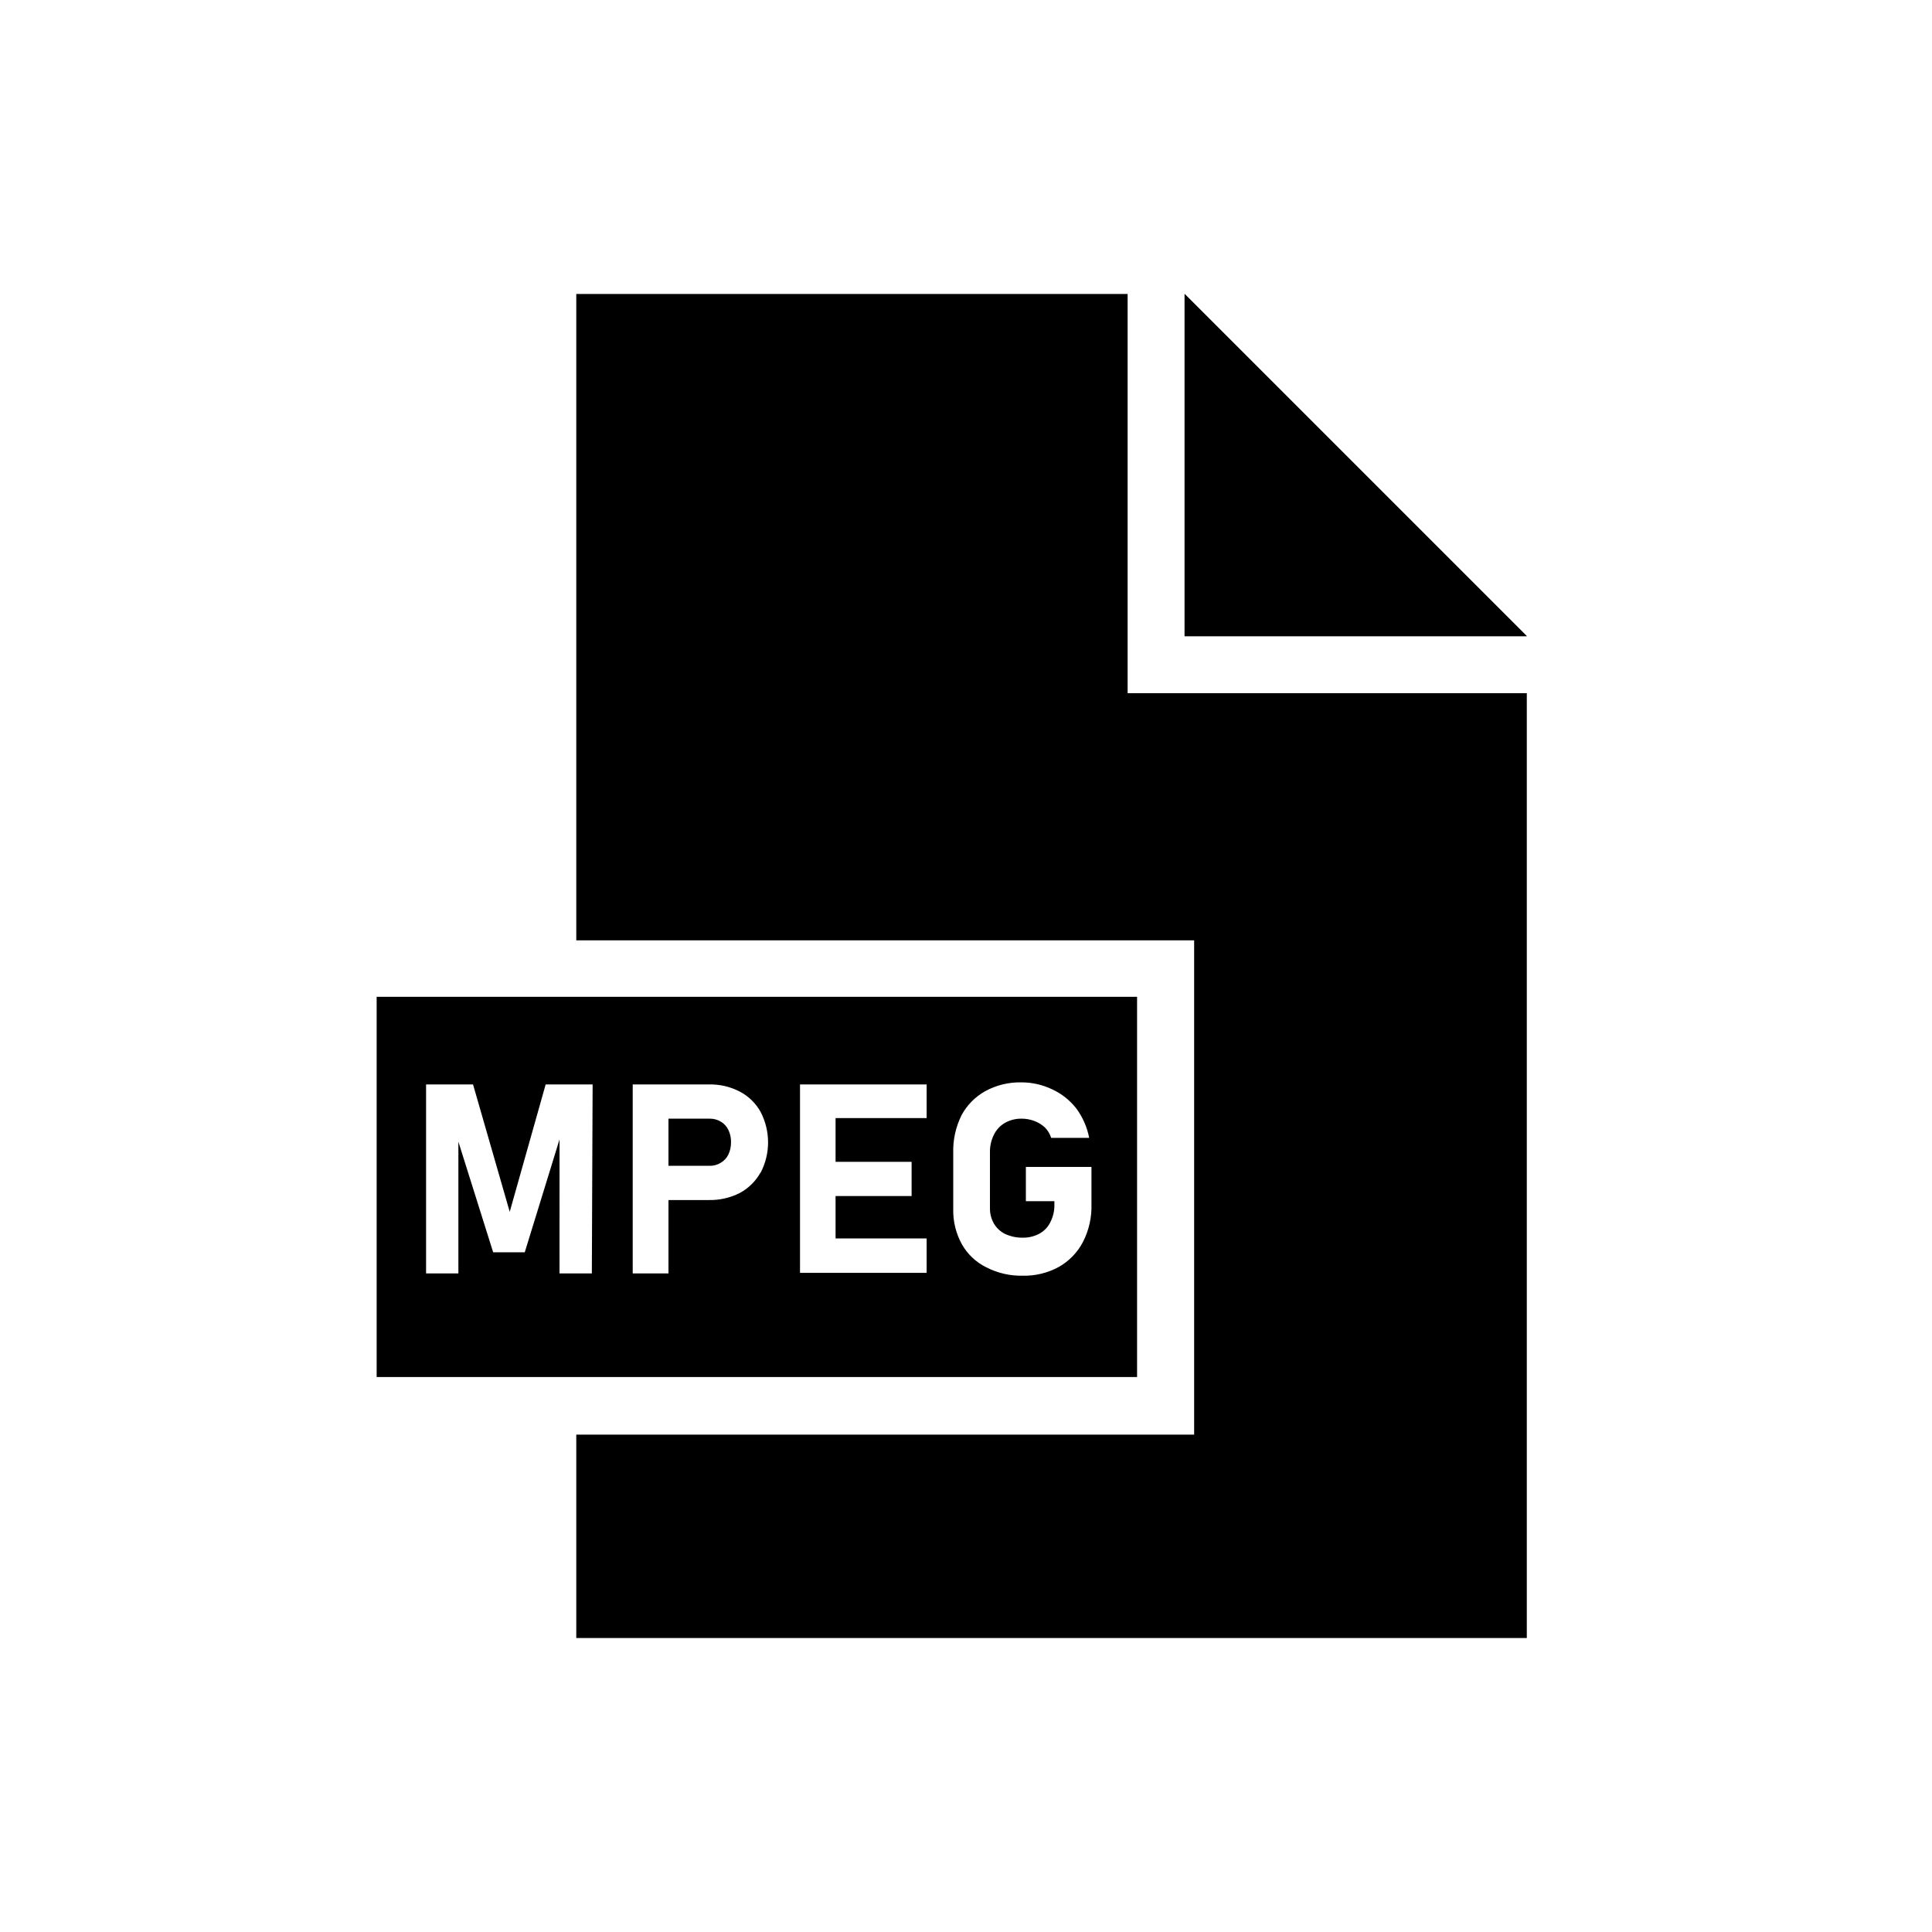 <?xml version="1.0" encoding="UTF-8"?>
<!-- Uploaded to: ICON Repo, www.iconrepo.com, Generator: ICON Repo Mixer Tools -->
<svg fill="#000000" width="800px" height="800px" version="1.1" viewBox="144 144 512 512" xmlns="http://www.w3.org/2000/svg">
 <g>
  <path d="m548.62 312.59h-90.684v-90.684z"/>
  <path d="m548.62 327.7v250.39h-251.9v-53.906h163.74v-130.99h-163.74v-171.29h146.11v105.8z"/>
  <path d="m548.62 312.59h-90.684v-90.684z"/>
  <path d="m337.02 443.43c-0.426-0.898-1.109-1.652-1.965-2.164-0.91-0.555-1.961-0.836-3.023-0.809h-10.883v12.496h10.883c1.047 0.027 2.082-0.254 2.973-0.805 0.871-0.508 1.574-1.262 2.016-2.168 0.473-1.008 0.715-2.109 0.703-3.223 0.043-1.152-0.199-2.293-0.703-3.328zm0 0c-0.426-0.898-1.109-1.652-1.965-2.164-0.91-0.555-1.961-0.836-3.023-0.809h-10.883v12.496h10.883c1.047 0.027 2.082-0.254 2.973-0.805 0.871-0.508 1.574-1.262 2.016-2.168 0.473-1.008 0.715-2.109 0.703-3.223 0.043-1.152-0.199-2.293-0.703-3.328zm0 0c-0.426-0.898-1.109-1.652-1.965-2.164-0.91-0.555-1.961-0.836-3.023-0.809h-10.883v12.496h10.883c1.047 0.027 2.082-0.254 2.973-0.805 0.871-0.508 1.574-1.262 2.016-2.168 0.473-1.008 0.715-2.109 0.703-3.223 0.043-1.152-0.199-2.293-0.703-3.328zm0 0c-0.426-0.898-1.109-1.652-1.965-2.164-0.91-0.555-1.961-0.836-3.023-0.809h-10.883v12.496h10.883c1.047 0.027 2.082-0.254 2.973-0.805 0.871-0.508 1.574-1.262 2.016-2.168 0.473-1.008 0.715-2.109 0.703-3.223 0.043-1.152-0.199-2.293-0.703-3.328zm0 0c-0.426-0.898-1.109-1.652-1.965-2.164-0.91-0.555-1.961-0.836-3.023-0.809h-10.883v12.496h10.883c1.047 0.027 2.082-0.254 2.973-0.805 0.871-0.508 1.574-1.262 2.016-2.168 0.473-1.008 0.715-2.109 0.703-3.223 0.043-1.152-0.199-2.293-0.703-3.328zm0 0c-0.426-0.898-1.109-1.652-1.965-2.164-0.91-0.555-1.961-0.836-3.023-0.809h-10.883v12.496h10.883c1.047 0.027 2.082-0.254 2.973-0.805 0.871-0.508 1.574-1.262 2.016-2.168 0.473-1.008 0.715-2.109 0.703-3.223 0.043-1.152-0.199-2.293-0.703-3.328zm0 0c-0.426-0.898-1.109-1.652-1.965-2.164-0.91-0.555-1.961-0.836-3.023-0.809h-10.883v12.496h10.883c1.047 0.027 2.082-0.254 2.973-0.805 0.871-0.508 1.574-1.262 2.016-2.168 0.473-1.008 0.715-2.109 0.703-3.223 0.043-1.152-0.199-2.293-0.703-3.328zm0 0c-0.426-0.898-1.109-1.652-1.965-2.164-0.91-0.555-1.961-0.836-3.023-0.809h-10.883v12.496h10.883c1.047 0.027 2.082-0.254 2.973-0.805 0.871-0.508 1.574-1.262 2.016-2.168 0.473-1.008 0.715-2.109 0.703-3.223 0.043-1.152-0.199-2.293-0.703-3.328zm0 0c-0.426-0.898-1.109-1.652-1.965-2.164-0.91-0.555-1.961-0.836-3.023-0.809h-10.883v12.496h10.883c1.047 0.027 2.082-0.254 2.973-0.805 0.871-0.508 1.574-1.262 2.016-2.168 0.473-1.008 0.715-2.109 0.703-3.223 0.043-1.152-0.199-2.293-0.703-3.328zm0 0c-0.426-0.898-1.109-1.652-1.965-2.164-0.91-0.555-1.961-0.836-3.023-0.809h-10.883v12.496h10.883c1.047 0.027 2.082-0.254 2.973-0.805 0.871-0.508 1.574-1.262 2.016-2.168 0.473-1.008 0.715-2.109 0.703-3.223 0.043-1.152-0.199-2.293-0.703-3.328zm0 0c-0.426-0.898-1.109-1.652-1.965-2.164-0.91-0.555-1.961-0.836-3.023-0.809h-10.883v12.496h10.883c1.047 0.027 2.082-0.254 2.973-0.805 0.871-0.508 1.574-1.262 2.016-2.168 0.473-1.008 0.715-2.109 0.703-3.223 0.043-1.152-0.199-2.293-0.703-3.328zm0 0c-0.426-0.898-1.109-1.652-1.965-2.164-0.91-0.555-1.961-0.836-3.023-0.809h-10.883v12.496h10.883c1.047 0.027 2.082-0.254 2.973-0.805 0.871-0.508 1.574-1.262 2.016-2.168 0.473-1.008 0.715-2.109 0.703-3.223 0.043-1.152-0.199-2.293-0.703-3.328zm0 0c-0.426-0.898-1.109-1.652-1.965-2.164-0.91-0.555-1.961-0.836-3.023-0.809h-10.883v12.496h10.883c1.047 0.027 2.082-0.254 2.973-0.805 0.871-0.508 1.574-1.262 2.016-2.168 0.473-1.008 0.715-2.109 0.703-3.223 0.043-1.152-0.199-2.293-0.703-3.328zm0 0c-0.426-0.898-1.109-1.652-1.965-2.164-0.91-0.555-1.961-0.836-3.023-0.809h-10.883v12.496h10.883c1.047 0.027 2.082-0.254 2.973-0.805 0.871-0.508 1.574-1.262 2.016-2.168 0.473-1.008 0.715-2.109 0.703-3.223 0.043-1.152-0.199-2.293-0.703-3.328zm0 0c-0.426-0.898-1.109-1.652-1.965-2.164-0.91-0.555-1.961-0.836-3.023-0.809h-10.883v12.496h10.883c1.047 0.027 2.082-0.254 2.973-0.805 0.871-0.508 1.574-1.262 2.016-2.168 0.473-1.008 0.715-2.109 0.703-3.223 0.043-1.152-0.199-2.293-0.703-3.328zm0 0c-0.426-0.898-1.109-1.652-1.965-2.164-0.91-0.555-1.961-0.836-3.023-0.809h-10.883v12.496h10.883c1.047 0.027 2.082-0.254 2.973-0.805 0.871-0.508 1.574-1.262 2.016-2.168 0.473-1.008 0.715-2.109 0.703-3.223 0.043-1.152-0.199-2.293-0.703-3.328zm0 0c-0.426-0.898-1.109-1.652-1.965-2.164-0.91-0.555-1.961-0.836-3.023-0.809h-10.883v12.496h10.883c1.047 0.027 2.082-0.254 2.973-0.805 0.871-0.508 1.574-1.262 2.016-2.168 0.473-1.008 0.715-2.109 0.703-3.223 0.043-1.152-0.199-2.293-0.703-3.328zm0 0c-0.426-0.898-1.109-1.652-1.965-2.164-0.91-0.555-1.961-0.836-3.023-0.809h-10.883v12.496h10.883c1.047 0.027 2.082-0.254 2.973-0.805 0.871-0.508 1.574-1.262 2.016-2.168 0.473-1.008 0.715-2.109 0.703-3.223 0.043-1.152-0.199-2.293-0.703-3.328zm0 0c-0.426-0.898-1.109-1.652-1.965-2.164-0.91-0.555-1.961-0.836-3.023-0.809h-10.883v12.496h10.883c1.047 0.027 2.082-0.254 2.973-0.805 0.871-0.508 1.574-1.262 2.016-2.168 0.473-1.008 0.715-2.109 0.703-3.223 0.043-1.152-0.199-2.293-0.703-3.328zm0 0c-0.426-0.898-1.109-1.652-1.965-2.164-0.91-0.555-1.961-0.836-3.023-0.809h-10.883v12.496h10.883c1.047 0.027 2.082-0.254 2.973-0.805 0.871-0.508 1.574-1.262 2.016-2.168 0.473-1.008 0.715-2.109 0.703-3.223 0.043-1.152-0.199-2.293-0.703-3.328zm0 0c-0.426-0.898-1.109-1.652-1.965-2.164-0.91-0.555-1.961-0.836-3.023-0.809h-10.883v12.496h10.883c1.047 0.027 2.082-0.254 2.973-0.805 0.871-0.508 1.574-1.262 2.016-2.168 0.473-1.008 0.715-2.109 0.703-3.223 0.043-1.152-0.199-2.293-0.703-3.328zm0 0c-0.426-0.898-1.109-1.652-1.965-2.164-0.91-0.555-1.961-0.836-3.023-0.809h-10.883v12.496h10.883c1.047 0.027 2.082-0.254 2.973-0.805 0.871-0.508 1.574-1.262 2.016-2.168 0.473-1.008 0.715-2.109 0.703-3.223 0.043-1.152-0.199-2.293-0.703-3.328zm0 0c-0.426-0.898-1.109-1.652-1.965-2.164-0.91-0.555-1.961-0.836-3.023-0.809h-10.883v12.496h10.883c1.047 0.027 2.082-0.254 2.973-0.805 0.871-0.508 1.574-1.262 2.016-2.168 0.473-1.008 0.715-2.109 0.703-3.223 0.043-1.152-0.199-2.293-0.703-3.328zm0 0c-0.426-0.898-1.109-1.652-1.965-2.164-0.91-0.555-1.961-0.836-3.023-0.809h-10.883v12.496h10.883c1.047 0.027 2.082-0.254 2.973-0.805 0.871-0.508 1.574-1.262 2.016-2.168 0.473-1.008 0.715-2.109 0.703-3.223 0.043-1.152-0.199-2.293-0.703-3.328zm-93.203-35.266v100.76h201.52v-100.76zm57.027 73.305h-8.566l0.004-35.52-9.219 29.926h-8.367l-9.219-29.32v34.914h-8.562v-50.078h12.445l9.723 33.754 9.523-33.754h12.445zm44.688-26.703c-1.281 2.281-3.184 4.152-5.488 5.391-2.559 1.293-5.398 1.934-8.266 1.863h-10.629v19.445l-9.473 0.004v-50.078h20.152c2.875-0.078 5.719 0.582 8.262 1.914 2.316 1.223 4.227 3.098 5.492 5.391 2.617 5.039 2.617 11.035 0 16.07zm44.035-14.457h-24.133v11.586h20.152v9.07h-20.152v11.234h24.133v9.117h-33.555v-49.926h33.555zm43.68 22.773v-0.004c0.117 3.5-0.664 6.969-2.266 10.078-1.449 2.773-3.672 5.066-6.398 6.598-2.934 1.602-6.234 2.402-9.574 2.32-3.34 0.07-6.648-0.691-9.621-2.219-2.738-1.344-5.004-3.488-6.5-6.144-1.555-2.84-2.34-6.035-2.269-9.27v-14.863c-0.105-3.492 0.656-6.953 2.219-10.078 1.434-2.637 3.582-4.82 6.195-6.297 2.93-1.609 6.231-2.426 9.574-2.367 2.859-0.012 5.684 0.625 8.262 1.863 2.488 1.152 4.664 2.879 6.348 5.039 1.711 2.312 2.883 4.984 3.426 7.809h-10.078 0.004c-0.324-1.043-0.895-1.996-1.664-2.769-0.82-0.754-1.777-1.336-2.82-1.715-1.062-0.402-2.191-0.609-3.324-0.605-1.551-0.031-3.082 0.352-4.434 1.109-1.266 0.727-2.281 1.816-2.922 3.125-0.727 1.453-1.09 3.059-1.059 4.684v14.762c-0.027 1.449 0.336 2.875 1.059 4.133 0.707 1.203 1.758 2.168 3.019 2.769 1.426 0.645 2.973 0.973 4.535 0.957 1.562 0.039 3.106-0.324 4.484-1.059 1.273-0.691 2.297-1.766 2.922-3.07 0.738-1.449 1.102-3.062 1.059-4.688v-0.855h-7.559v-9.07h17.383zm-98.191-21.816c-0.91-0.555-1.961-0.836-3.023-0.809h-10.883v12.496h10.883c1.047 0.027 2.082-0.254 2.973-0.805 0.871-0.508 1.574-1.262 2.016-2.168 0.473-1.008 0.715-2.109 0.703-3.223 0.043-1.152-0.199-2.293-0.703-3.328-0.426-0.898-1.109-1.652-1.965-2.164zm1.965 2.168v-0.004c-0.426-0.898-1.109-1.652-1.965-2.164-0.91-0.555-1.961-0.836-3.023-0.809h-10.883v12.496h10.883c1.047 0.027 2.082-0.254 2.973-0.805 0.871-0.508 1.574-1.262 2.016-2.168 0.473-1.008 0.715-2.109 0.703-3.223 0.043-1.152-0.199-2.293-0.703-3.328zm0 0v-0.004c-0.426-0.898-1.109-1.652-1.965-2.164-0.91-0.555-1.961-0.836-3.023-0.809h-10.883v12.496h10.883c1.047 0.027 2.082-0.254 2.973-0.805 0.871-0.508 1.574-1.262 2.016-2.168 0.473-1.008 0.715-2.109 0.703-3.223 0.043-1.152-0.199-2.293-0.703-3.328zm0 0v-0.004c-0.426-0.898-1.109-1.652-1.965-2.164-0.91-0.555-1.961-0.836-3.023-0.809h-10.883v12.496h10.883c1.047 0.027 2.082-0.254 2.973-0.805 0.871-0.508 1.574-1.262 2.016-2.168 0.473-1.008 0.715-2.109 0.703-3.223 0.043-1.152-0.199-2.293-0.703-3.328zm0 0v-0.004c-0.426-0.898-1.109-1.652-1.965-2.164-0.91-0.555-1.961-0.836-3.023-0.809h-10.883v12.496h10.883c1.047 0.027 2.082-0.254 2.973-0.805 0.871-0.508 1.574-1.262 2.016-2.168 0.473-1.008 0.715-2.109 0.703-3.223 0.043-1.152-0.199-2.293-0.703-3.328zm0 0v-0.004c-0.426-0.898-1.109-1.652-1.965-2.164-0.91-0.555-1.961-0.836-3.023-0.809h-10.883v12.496h10.883c1.047 0.027 2.082-0.254 2.973-0.805 0.871-0.508 1.574-1.262 2.016-2.168 0.473-1.008 0.715-2.109 0.703-3.223 0.043-1.152-0.199-2.293-0.703-3.328zm0 0v-0.004c-0.426-0.898-1.109-1.652-1.965-2.164-0.91-0.555-1.961-0.836-3.023-0.809h-10.883v12.496h10.883c1.047 0.027 2.082-0.254 2.973-0.805 0.871-0.508 1.574-1.262 2.016-2.168 0.473-1.008 0.715-2.109 0.703-3.223 0.043-1.152-0.199-2.293-0.703-3.328zm0 0v-0.004c-0.426-0.898-1.109-1.652-1.965-2.164-0.91-0.555-1.961-0.836-3.023-0.809h-10.883v12.496h10.883c1.047 0.027 2.082-0.254 2.973-0.805 0.871-0.508 1.574-1.262 2.016-2.168 0.473-1.008 0.715-2.109 0.703-3.223 0.043-1.152-0.199-2.293-0.703-3.328zm0 0v-0.004c-0.426-0.898-1.109-1.652-1.965-2.164-0.91-0.555-1.961-0.836-3.023-0.809h-10.883v12.496h10.883c1.047 0.027 2.082-0.254 2.973-0.805 0.871-0.508 1.574-1.262 2.016-2.168 0.473-1.008 0.715-2.109 0.703-3.223 0.043-1.152-0.199-2.293-0.703-3.328zm0 0v-0.004c-0.426-0.898-1.109-1.652-1.965-2.164-0.91-0.555-1.961-0.836-3.023-0.809h-10.883v12.496h10.883c1.047 0.027 2.082-0.254 2.973-0.805 0.871-0.508 1.574-1.262 2.016-2.168 0.473-1.008 0.715-2.109 0.703-3.223 0.043-1.152-0.199-2.293-0.703-3.328zm0 0v-0.004c-0.426-0.898-1.109-1.652-1.965-2.164-0.91-0.555-1.961-0.836-3.023-0.809h-10.883v12.496h10.883c1.047 0.027 2.082-0.254 2.973-0.805 0.871-0.508 1.574-1.262 2.016-2.168 0.473-1.008 0.715-2.109 0.703-3.223 0.043-1.152-0.199-2.293-0.703-3.328zm0 0v-0.004c-0.426-0.898-1.109-1.652-1.965-2.164-0.91-0.555-1.961-0.836-3.023-0.809h-10.883v12.496h10.883c1.047 0.027 2.082-0.254 2.973-0.805 0.871-0.508 1.574-1.262 2.016-2.168 0.473-1.008 0.715-2.109 0.703-3.223 0.043-1.152-0.199-2.293-0.703-3.328zm0 0v-0.004c-0.426-0.898-1.109-1.652-1.965-2.164-0.91-0.555-1.961-0.836-3.023-0.809h-10.883v12.496h10.883c1.047 0.027 2.082-0.254 2.973-0.805 0.871-0.508 1.574-1.262 2.016-2.168 0.473-1.008 0.715-2.109 0.703-3.223 0.043-1.152-0.199-2.293-0.703-3.328zm0 0v-0.004c-0.426-0.898-1.109-1.652-1.965-2.164-0.91-0.555-1.961-0.836-3.023-0.809h-10.883v12.496h10.883c1.047 0.027 2.082-0.254 2.973-0.805 0.871-0.508 1.574-1.262 2.016-2.168 0.473-1.008 0.715-2.109 0.703-3.223 0.043-1.152-0.199-2.293-0.703-3.328zm0 0v-0.004c-0.426-0.898-1.109-1.652-1.965-2.164-0.91-0.555-1.961-0.836-3.023-0.809h-10.883v12.496h10.883c1.047 0.027 2.082-0.254 2.973-0.805 0.871-0.508 1.574-1.262 2.016-2.168 0.473-1.008 0.715-2.109 0.703-3.223 0.043-1.152-0.199-2.293-0.703-3.328zm0 0v-0.004c-0.426-0.898-1.109-1.652-1.965-2.164-0.91-0.555-1.961-0.836-3.023-0.809h-10.883v12.496h10.883c1.047 0.027 2.082-0.254 2.973-0.805 0.871-0.508 1.574-1.262 2.016-2.168 0.473-1.008 0.715-2.109 0.703-3.223 0.043-1.152-0.199-2.293-0.703-3.328zm0 0v-0.004c-0.426-0.898-1.109-1.652-1.965-2.164-0.91-0.555-1.961-0.836-3.023-0.809h-10.883v12.496h10.883c1.047 0.027 2.082-0.254 2.973-0.805 0.871-0.508 1.574-1.262 2.016-2.168 0.473-1.008 0.715-2.109 0.703-3.223 0.043-1.152-0.199-2.293-0.703-3.328zm0 0v-0.004c-0.426-0.898-1.109-1.652-1.965-2.164-0.91-0.555-1.961-0.836-3.023-0.809h-10.883v12.496h10.883c1.047 0.027 2.082-0.254 2.973-0.805 0.871-0.508 1.574-1.262 2.016-2.168 0.473-1.008 0.715-2.109 0.703-3.223 0.043-1.152-0.199-2.293-0.703-3.328zm0 0v-0.004c-0.426-0.898-1.109-1.652-1.965-2.164-0.91-0.555-1.961-0.836-3.023-0.809h-10.883v12.496h10.883c1.047 0.027 2.082-0.254 2.973-0.805 0.871-0.508 1.574-1.262 2.016-2.168 0.473-1.008 0.715-2.109 0.703-3.223 0.043-1.152-0.199-2.293-0.703-3.328zm0 0v-0.004c-0.426-0.898-1.109-1.652-1.965-2.164-0.91-0.555-1.961-0.836-3.023-0.809h-10.883v12.496h10.883c1.047 0.027 2.082-0.254 2.973-0.805 0.871-0.508 1.574-1.262 2.016-2.168 0.473-1.008 0.715-2.109 0.703-3.223 0.043-1.152-0.199-2.293-0.703-3.328zm0 0v-0.004c-0.426-0.898-1.109-1.652-1.965-2.164-0.91-0.555-1.961-0.836-3.023-0.809h-10.883v12.496h10.883c1.047 0.027 2.082-0.254 2.973-0.805 0.871-0.508 1.574-1.262 2.016-2.168 0.473-1.008 0.715-2.109 0.703-3.223 0.043-1.152-0.199-2.293-0.703-3.328zm0 0v-0.004c-0.426-0.898-1.109-1.652-1.965-2.164-0.91-0.555-1.961-0.836-3.023-0.809h-10.883v12.496h10.883c1.047 0.027 2.082-0.254 2.973-0.805 0.871-0.508 1.574-1.262 2.016-2.168 0.473-1.008 0.715-2.109 0.703-3.223 0.043-1.152-0.199-2.293-0.703-3.328zm0 0v-0.004c-0.426-0.898-1.109-1.652-1.965-2.164-0.91-0.555-1.961-0.836-3.023-0.809h-10.883v12.496h10.883c1.047 0.027 2.082-0.254 2.973-0.805 0.871-0.508 1.574-1.262 2.016-2.168 0.473-1.008 0.715-2.109 0.703-3.223 0.043-1.152-0.199-2.293-0.703-3.328z"/>
 </g>
</svg>